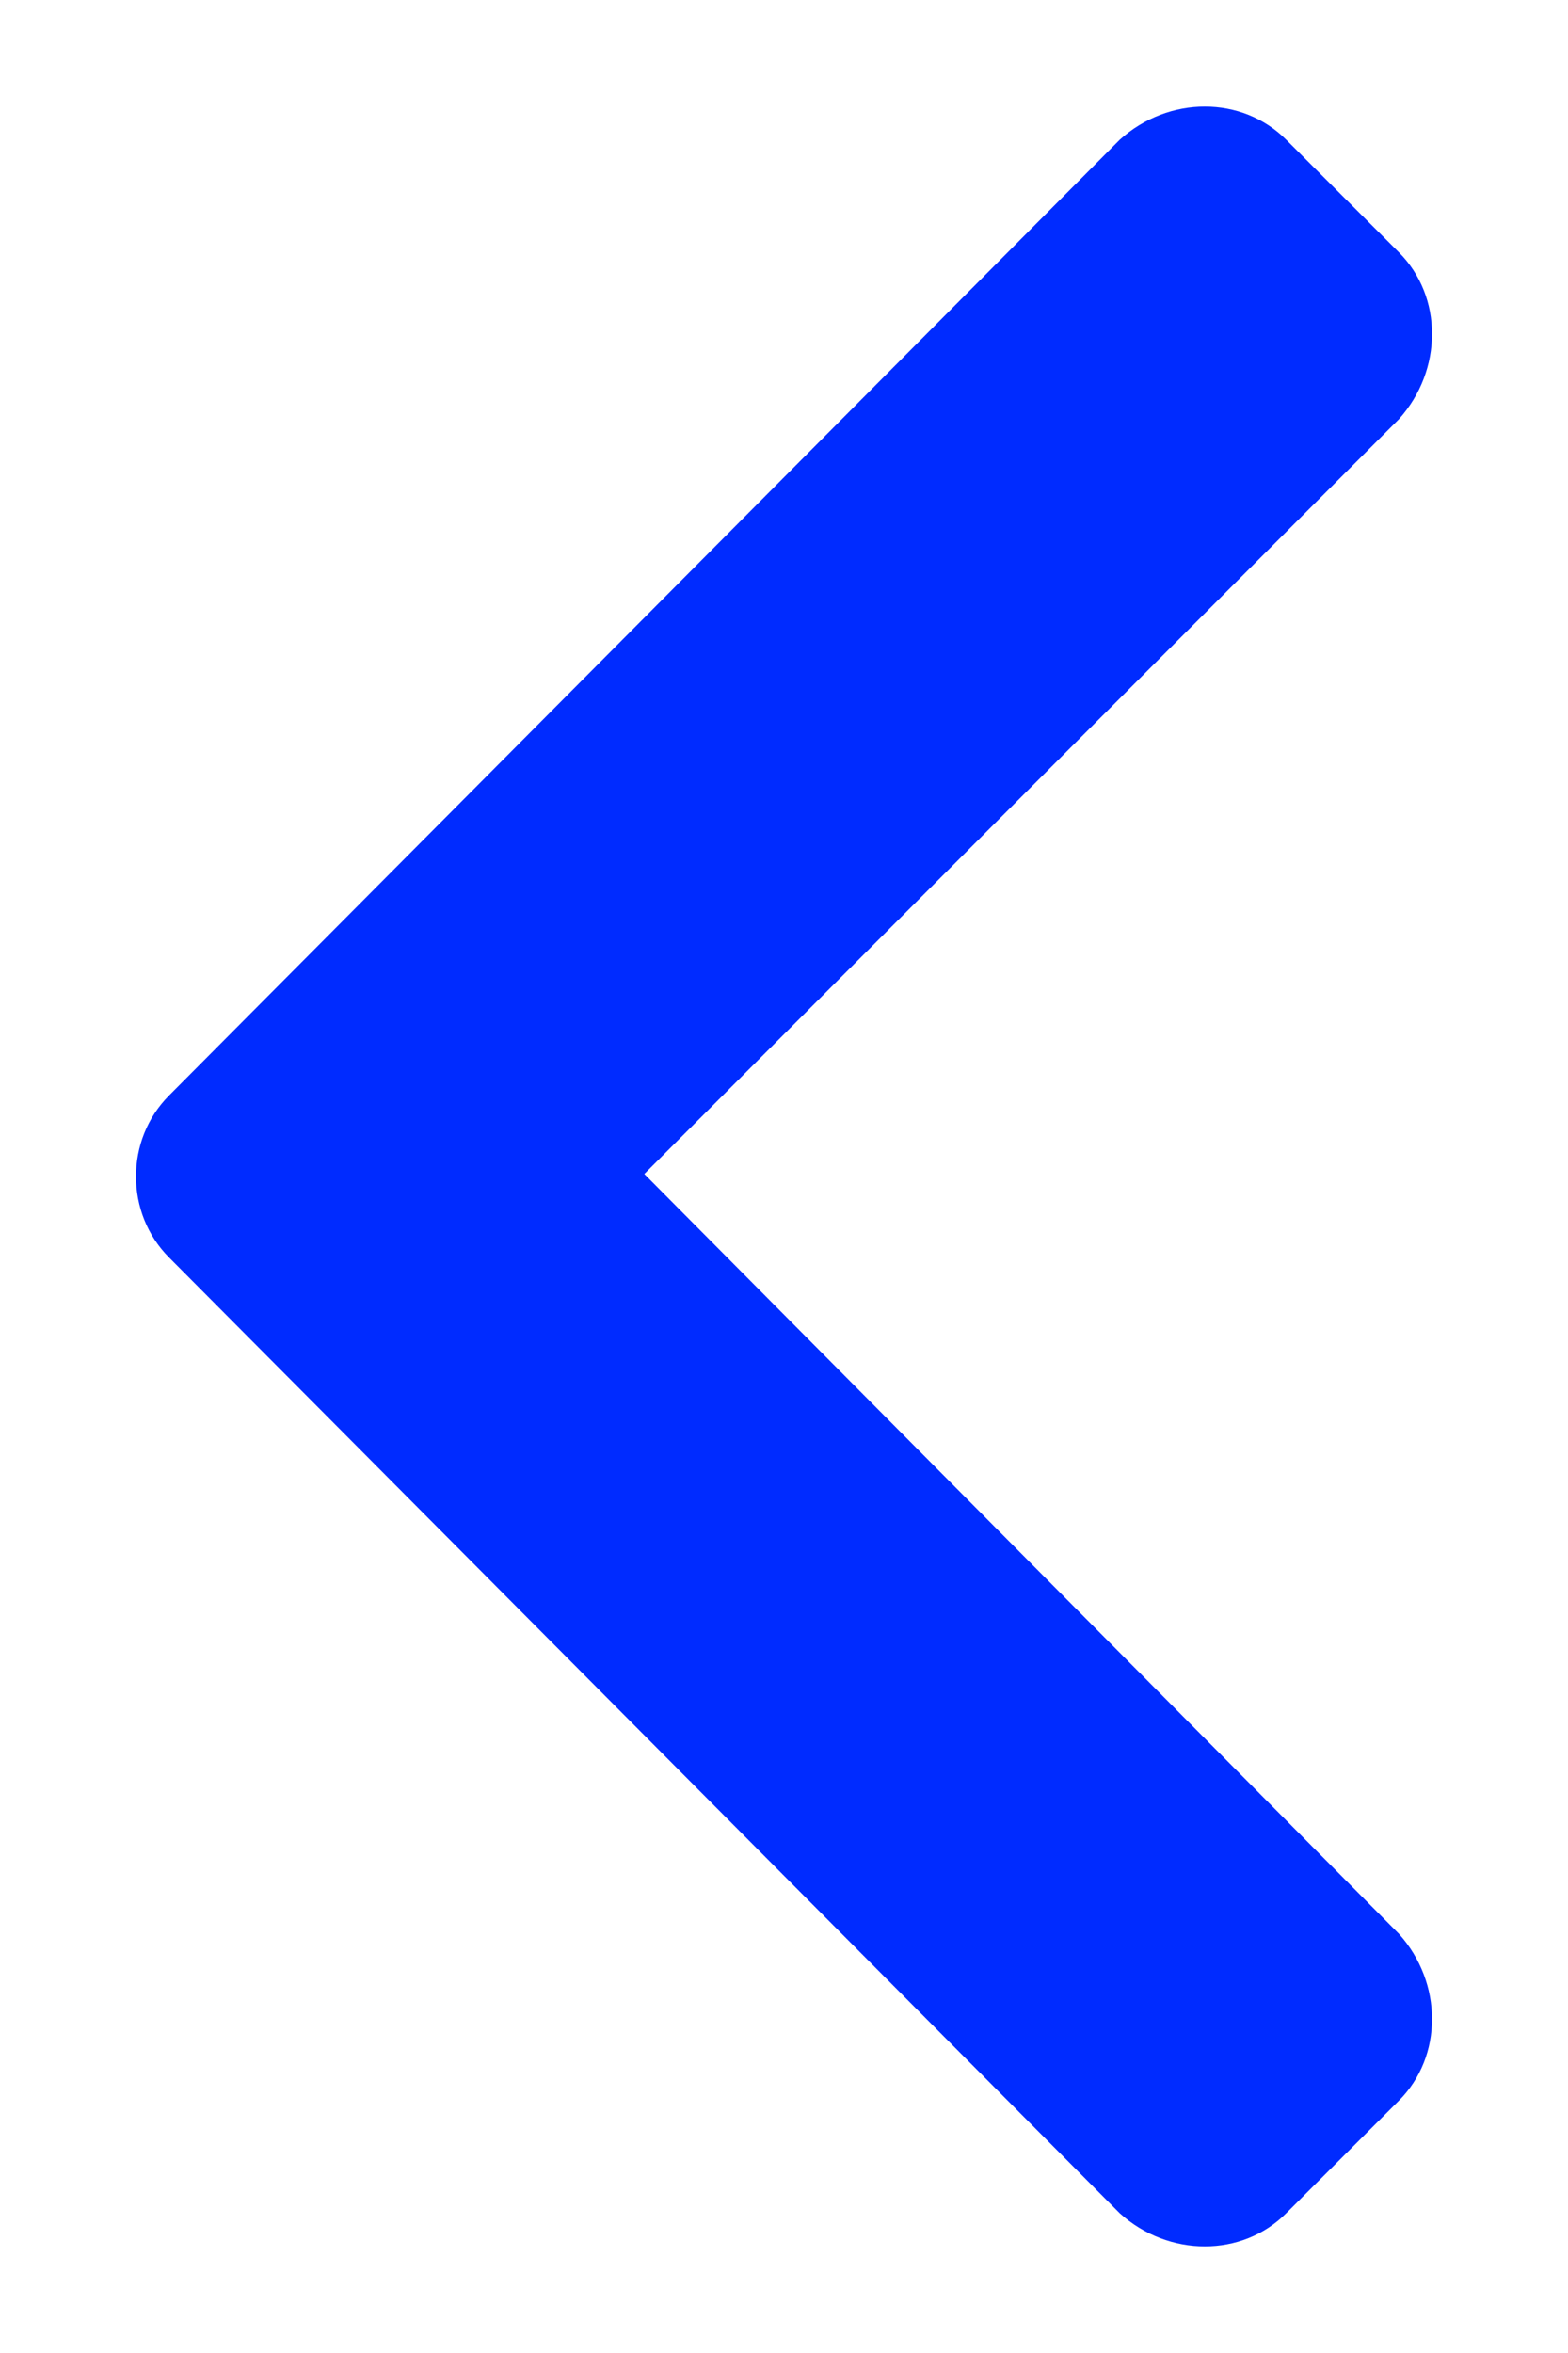 <svg width="10" height="15" viewBox="0 0 10 15" fill="none" xmlns="http://www.w3.org/2000/svg">
<path d="M1.078 6.984L7.141 0.891C7.453 0.609 7.922 0.609 8.203 0.891L8.922 1.609C9.203 1.891 9.203 2.359 8.922 2.672L4.109 7.484L8.922 12.328C9.203 12.641 9.203 13.109 8.922 13.391L8.203 14.109C7.922 14.391 7.453 14.391 7.141 14.109L1.078 8.016C0.797 7.734 0.797 7.266 1.078 6.984Z" fill="#002BFF"/>
</svg>
